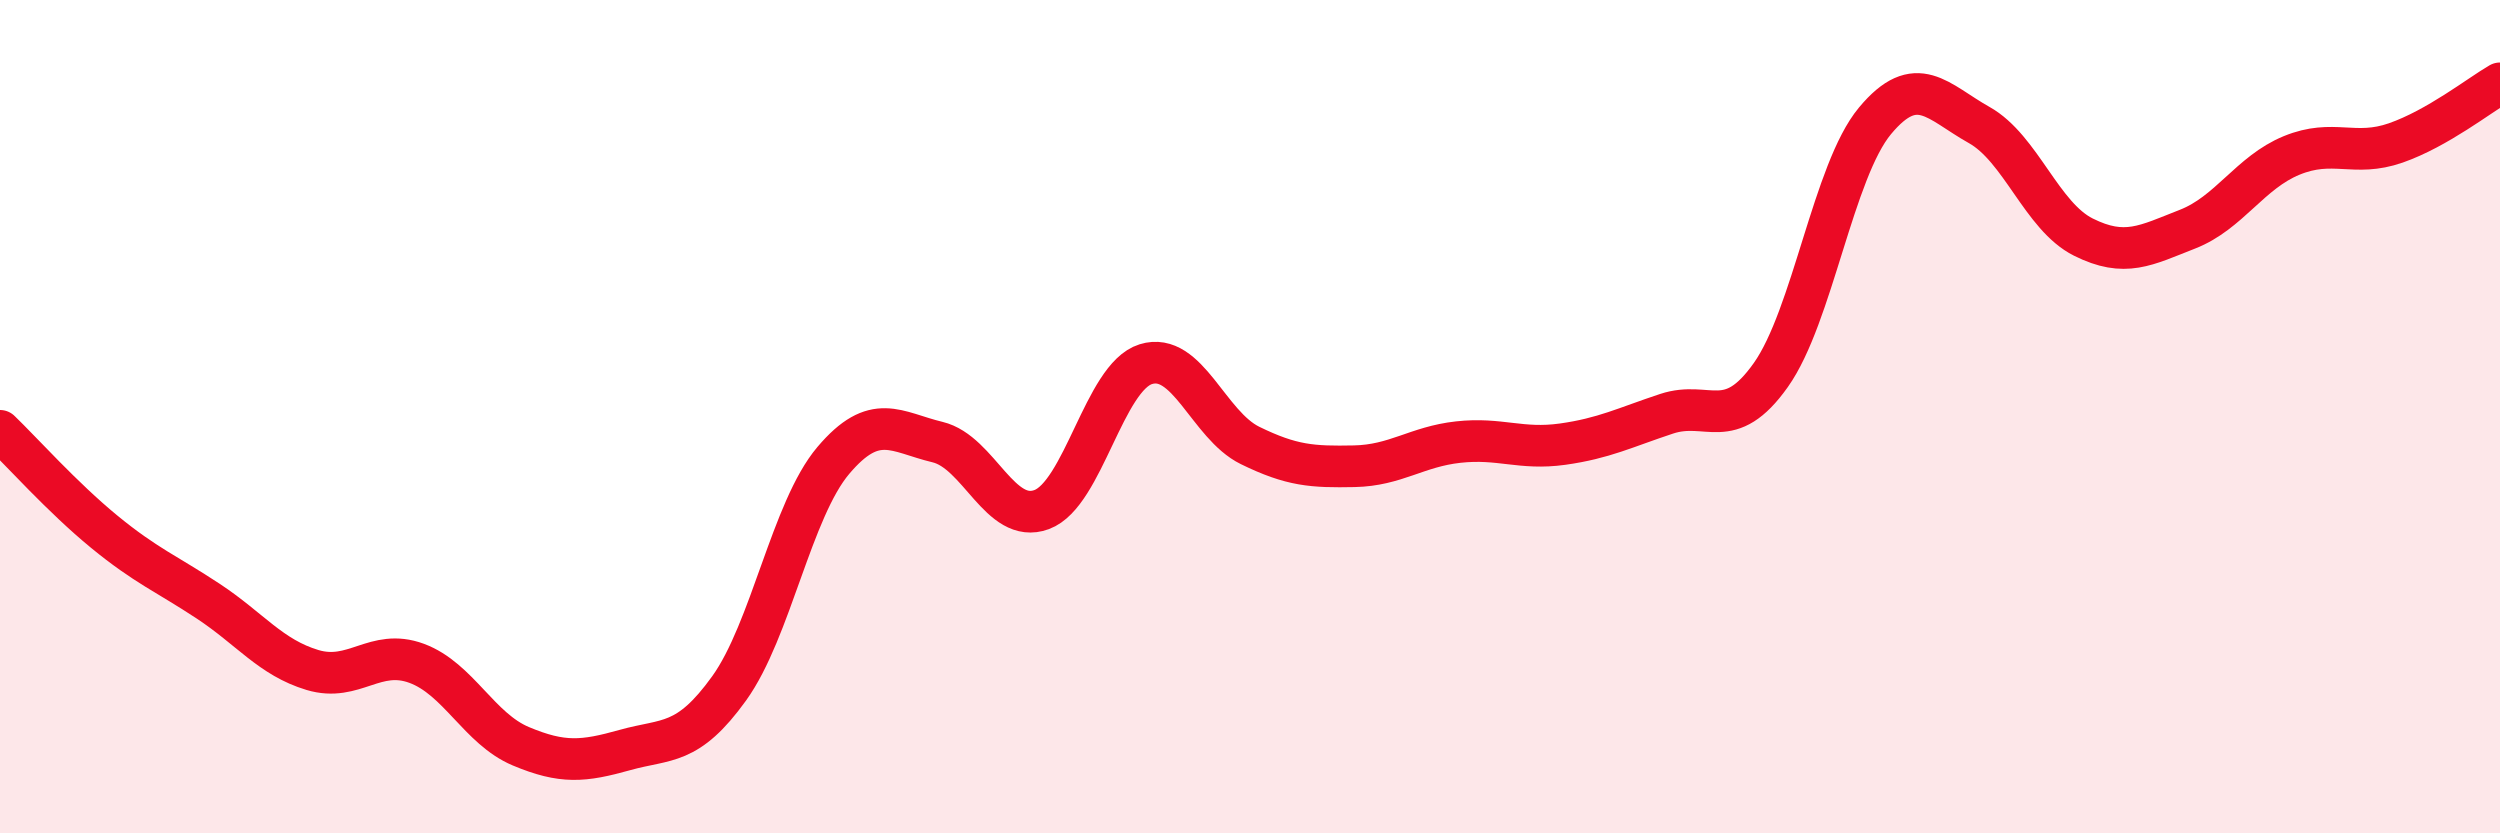 
    <svg width="60" height="20" viewBox="0 0 60 20" xmlns="http://www.w3.org/2000/svg">
      <path
        d="M 0,10.34 C 0.5,10.82 1.5,11.94 2.5,12.76 C 3.5,13.58 4,13.77 5,14.43 C 6,15.09 6.5,15.78 7.5,16.08 C 8.5,16.38 9,15.55 10,15.92 C 11,16.29 11.5,17.49 12.5,17.91 C 13.5,18.33 14,18.28 15,18 C 16,17.72 16.5,17.91 17.5,16.52 C 18.5,15.13 19,12.23 20,11.05 C 21,9.87 21.5,10.37 22.5,10.61 C 23.5,10.85 24,12.6 25,12.23 C 26,11.86 26.5,9.05 27.5,8.74 C 28.5,8.43 29,10.2 30,10.69 C 31,11.18 31.5,11.21 32.5,11.19 C 33.5,11.17 34,10.72 35,10.61 C 36,10.5 36.5,10.8 37.5,10.66 C 38.5,10.52 39,10.26 40,9.93 C 41,9.6 41.5,10.41 42.5,9 C 43.5,7.59 44,4.1 45,2.9 C 46,1.7 46.5,2.44 47.5,3 C 48.5,3.56 49,5.19 50,5.69 C 51,6.19 51.5,5.89 52.5,5.5 C 53.5,5.11 54,4.14 55,3.73 C 56,3.32 56.5,3.78 57.5,3.43 C 58.5,3.08 59.5,2.29 60,2L60 20L0 20Z"
        fill="#EB0A25"
        opacity="0.1"
        stroke-linecap="round"
        stroke-linejoin="round"
      />
      <path
        d="M 0,10.34 C 0.5,10.82 1.5,11.94 2.5,12.76 C 3.5,13.58 4,13.77 5,14.43 C 6,15.09 6.5,15.78 7.5,16.08 C 8.5,16.38 9,15.55 10,15.92 C 11,16.29 11.5,17.49 12.5,17.91 C 13.5,18.33 14,18.28 15,18 C 16,17.72 16.5,17.91 17.5,16.52 C 18.5,15.13 19,12.23 20,11.05 C 21,9.87 21.5,10.37 22.5,10.61 C 23.5,10.85 24,12.6 25,12.23 C 26,11.86 26.5,9.05 27.5,8.74 C 28.5,8.43 29,10.2 30,10.69 C 31,11.18 31.5,11.21 32.5,11.19 C 33.5,11.17 34,10.72 35,10.61 C 36,10.5 36.5,10.8 37.5,10.66 C 38.5,10.52 39,10.26 40,9.93 C 41,9.6 41.5,10.41 42.5,9 C 43.5,7.59 44,4.1 45,2.9 C 46,1.7 46.5,2.44 47.5,3 C 48.5,3.56 49,5.19 50,5.69 C 51,6.19 51.5,5.89 52.5,5.5 C 53.5,5.11 54,4.14 55,3.73 C 56,3.32 56.5,3.78 57.5,3.43 C 58.5,3.08 59.5,2.29 60,2"
        stroke="#EB0A25"
        stroke-width="1"
        fill="none"
        stroke-linecap="round"
        stroke-linejoin="round"
      />
    </svg>
  